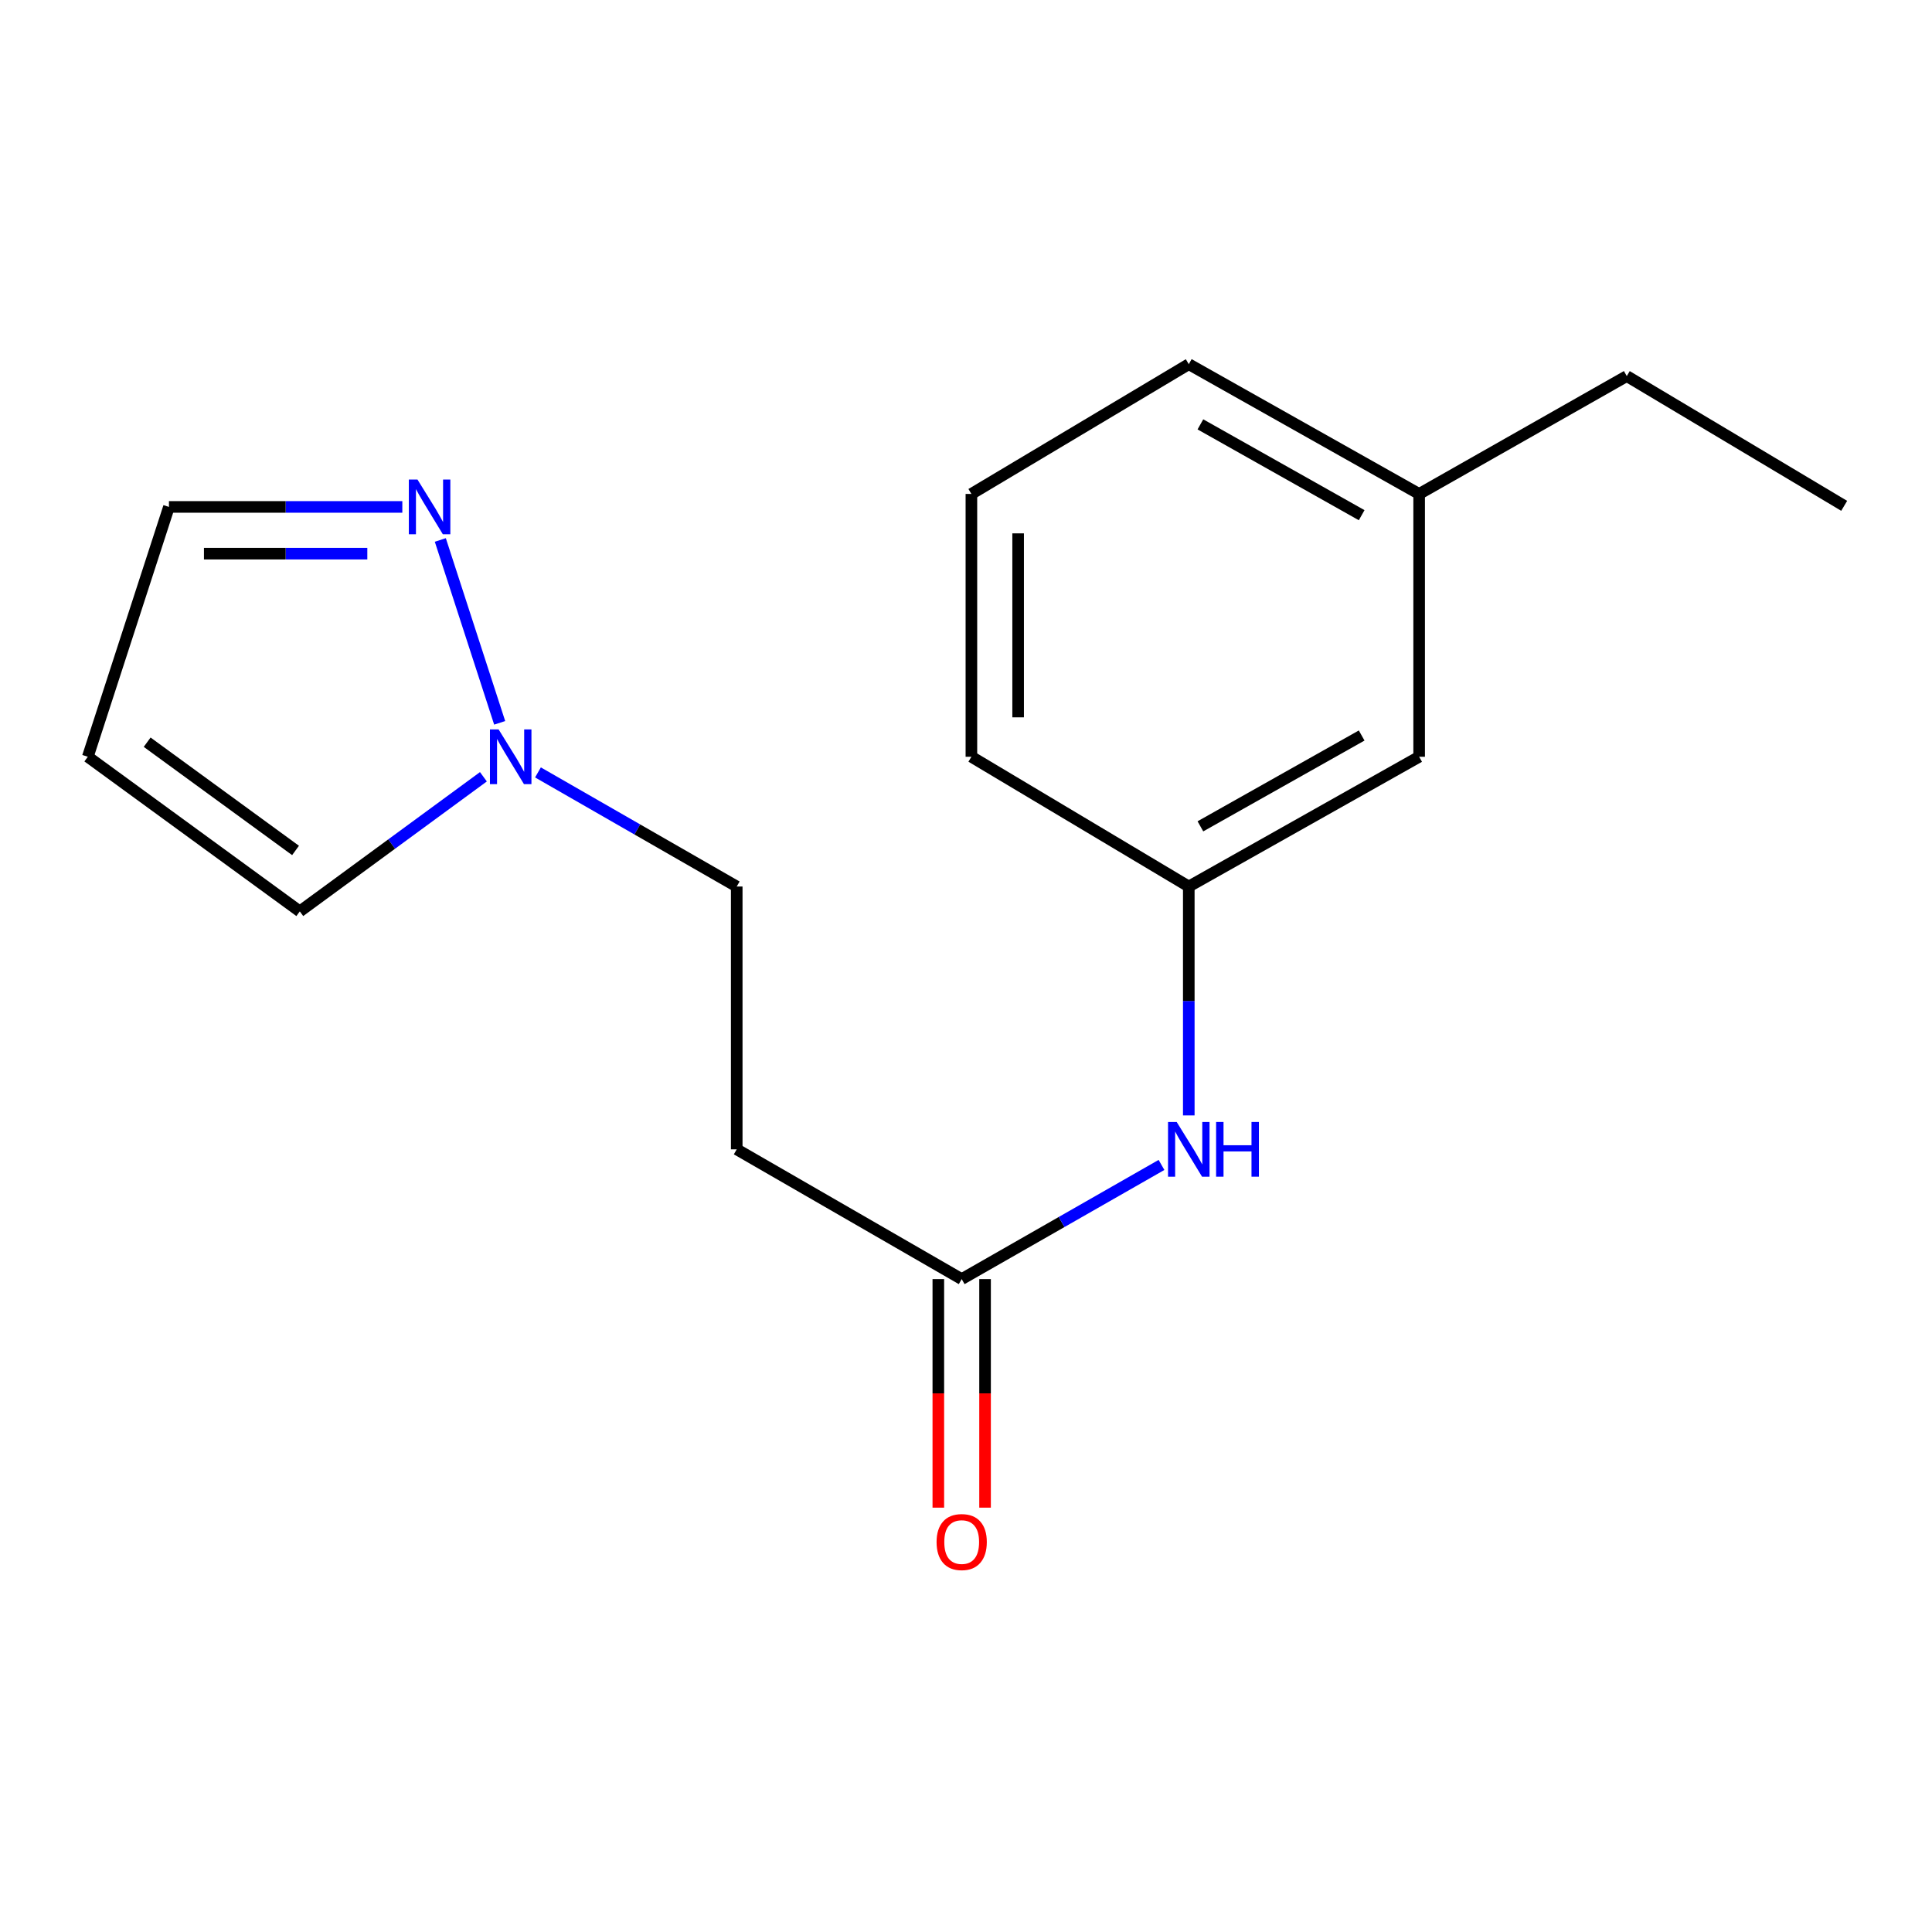 <?xml version='1.0' encoding='iso-8859-1'?>
<svg version='1.1' baseProfile='full'
              xmlns='http://www.w3.org/2000/svg'
                      xmlns:rdkit='http://www.rdkit.org/xml'
                      xmlns:xlink='http://www.w3.org/1999/xlink'
                  xml:space='preserve'
width='1000px' height='1000px' viewBox='0 0 1000 1000'>
<!-- END OF HEADER -->
<rect style='opacity:1.0;fill:#FFFFFF;stroke:none' width='1000' height='1000' x='0' y='0'> </rect>
<path class='bond-0' d='M 258.635,374.14 L 227.905,279.481' style='fill:none;fill-rule:evenodd;stroke:#0000FF;stroke-width:6px;stroke-linecap:butt;stroke-linejoin:miter;stroke-opacity:1' />
<path class='bond-5' d='M 250.211,402.055 L 202.694,436.895' style='fill:none;fill-rule:evenodd;stroke:#0000FF;stroke-width:6px;stroke-linecap:butt;stroke-linejoin:miter;stroke-opacity:1' />
<path class='bond-5' d='M 202.694,436.895 L 155.177,471.736' style='fill:none;fill-rule:evenodd;stroke:#000000;stroke-width:6px;stroke-linecap:butt;stroke-linejoin:miter;stroke-opacity:1' />
<path class='bond-9' d='M 278.448,399.8 L 329.888,429.331' style='fill:none;fill-rule:evenodd;stroke:#0000FF;stroke-width:6px;stroke-linecap:butt;stroke-linejoin:miter;stroke-opacity:1' />
<path class='bond-9' d='M 329.888,429.331 L 381.328,458.862' style='fill:none;fill-rule:evenodd;stroke:#000000;stroke-width:6px;stroke-linecap:butt;stroke-linejoin:miter;stroke-opacity:1' />
<path class='bond-6' d='M 208.242,262.383 L 147.845,262.383' style='fill:none;fill-rule:evenodd;stroke:#0000FF;stroke-width:6px;stroke-linecap:butt;stroke-linejoin:miter;stroke-opacity:1' />
<path class='bond-6' d='M 147.845,262.383 L 87.449,262.383' style='fill:none;fill-rule:evenodd;stroke:#000000;stroke-width:6px;stroke-linecap:butt;stroke-linejoin:miter;stroke-opacity:1' />
<path class='bond-6' d='M 190.123,286.572 L 147.845,286.572' style='fill:none;fill-rule:evenodd;stroke:#0000FF;stroke-width:6px;stroke-linecap:butt;stroke-linejoin:miter;stroke-opacity:1' />
<path class='bond-6' d='M 147.845,286.572 L 105.568,286.572' style='fill:none;fill-rule:evenodd;stroke:#000000;stroke-width:6px;stroke-linecap:butt;stroke-linejoin:miter;stroke-opacity:1' />
<path class='bond-1' d='M 497.769,662.061 L 381.328,594.897' style='fill:none;fill-rule:evenodd;stroke:#000000;stroke-width:6px;stroke-linecap:butt;stroke-linejoin:miter;stroke-opacity:1' />
<path class='bond-3' d='M 497.769,662.061 L 549.479,632.514' style='fill:none;fill-rule:evenodd;stroke:#000000;stroke-width:6px;stroke-linecap:butt;stroke-linejoin:miter;stroke-opacity:1' />
<path class='bond-3' d='M 549.479,632.514 L 601.188,602.967' style='fill:none;fill-rule:evenodd;stroke:#0000FF;stroke-width:6px;stroke-linecap:butt;stroke-linejoin:miter;stroke-opacity:1' />
<path class='bond-8' d='M 485.675,662.061 L 485.675,721.211' style='fill:none;fill-rule:evenodd;stroke:#000000;stroke-width:6px;stroke-linecap:butt;stroke-linejoin:miter;stroke-opacity:1' />
<path class='bond-8' d='M 485.675,721.211 L 485.675,780.361' style='fill:none;fill-rule:evenodd;stroke:#FF0000;stroke-width:6px;stroke-linecap:butt;stroke-linejoin:miter;stroke-opacity:1' />
<path class='bond-8' d='M 509.864,662.061 L 509.864,721.211' style='fill:none;fill-rule:evenodd;stroke:#000000;stroke-width:6px;stroke-linecap:butt;stroke-linejoin:miter;stroke-opacity:1' />
<path class='bond-8' d='M 509.864,721.211 L 509.864,780.361' style='fill:none;fill-rule:evenodd;stroke:#FF0000;stroke-width:6px;stroke-linecap:butt;stroke-linejoin:miter;stroke-opacity:1' />
<path class='bond-2' d='M 381.328,594.897 L 381.328,458.862' style='fill:none;fill-rule:evenodd;stroke:#000000;stroke-width:6px;stroke-linecap:butt;stroke-linejoin:miter;stroke-opacity:1' />
<path class='bond-7' d='M 615.313,577.336 L 615.313,518.099' style='fill:none;fill-rule:evenodd;stroke:#0000FF;stroke-width:6px;stroke-linecap:butt;stroke-linejoin:miter;stroke-opacity:1' />
<path class='bond-7' d='M 615.313,518.099 L 615.313,458.862' style='fill:none;fill-rule:evenodd;stroke:#000000;stroke-width:6px;stroke-linecap:butt;stroke-linejoin:miter;stroke-opacity:1' />
<path class='bond-4' d='M 45.455,391.698 L 155.177,471.736' style='fill:none;fill-rule:evenodd;stroke:#000000;stroke-width:6px;stroke-linecap:butt;stroke-linejoin:miter;stroke-opacity:1' />
<path class='bond-4' d='M 76.168,384.162 L 152.974,440.189' style='fill:none;fill-rule:evenodd;stroke:#000000;stroke-width:6px;stroke-linecap:butt;stroke-linejoin:miter;stroke-opacity:1' />
<path class='bond-17' d='M 45.455,391.698 L 87.449,262.383' style='fill:none;fill-rule:evenodd;stroke:#000000;stroke-width:6px;stroke-linecap:butt;stroke-linejoin:miter;stroke-opacity:1' />
<path class='bond-10' d='M 615.313,458.862 L 734.549,391.698' style='fill:none;fill-rule:evenodd;stroke:#000000;stroke-width:6px;stroke-linecap:butt;stroke-linejoin:miter;stroke-opacity:1' />
<path class='bond-10' d='M 621.327,427.713 L 704.793,380.698' style='fill:none;fill-rule:evenodd;stroke:#000000;stroke-width:6px;stroke-linecap:butt;stroke-linejoin:miter;stroke-opacity:1' />
<path class='bond-13' d='M 615.313,458.862 L 502.795,391.698' style='fill:none;fill-rule:evenodd;stroke:#000000;stroke-width:6px;stroke-linecap:butt;stroke-linejoin:miter;stroke-opacity:1' />
<path class='bond-11' d='M 734.549,391.698 L 734.549,255.664' style='fill:none;fill-rule:evenodd;stroke:#000000;stroke-width:6px;stroke-linecap:butt;stroke-linejoin:miter;stroke-opacity:1' />
<path class='bond-15' d='M 734.549,255.664 L 842.014,194.655' style='fill:none;fill-rule:evenodd;stroke:#000000;stroke-width:6px;stroke-linecap:butt;stroke-linejoin:miter;stroke-opacity:1' />
<path class='bond-18' d='M 734.549,255.664 L 615.313,188.5' style='fill:none;fill-rule:evenodd;stroke:#000000;stroke-width:6px;stroke-linecap:butt;stroke-linejoin:miter;stroke-opacity:1' />
<path class='bond-18' d='M 704.793,266.665 L 621.327,219.65' style='fill:none;fill-rule:evenodd;stroke:#000000;stroke-width:6px;stroke-linecap:butt;stroke-linejoin:miter;stroke-opacity:1' />
<path class='bond-12' d='M 502.795,255.664 L 502.795,391.698' style='fill:none;fill-rule:evenodd;stroke:#000000;stroke-width:6px;stroke-linecap:butt;stroke-linejoin:miter;stroke-opacity:1' />
<path class='bond-12' d='M 526.984,276.069 L 526.984,371.293' style='fill:none;fill-rule:evenodd;stroke:#000000;stroke-width:6px;stroke-linecap:butt;stroke-linejoin:miter;stroke-opacity:1' />
<path class='bond-14' d='M 502.795,255.664 L 615.313,188.5' style='fill:none;fill-rule:evenodd;stroke:#000000;stroke-width:6px;stroke-linecap:butt;stroke-linejoin:miter;stroke-opacity:1' />
<path class='bond-16' d='M 842.014,194.655 L 954.545,261.819' style='fill:none;fill-rule:evenodd;stroke:#000000;stroke-width:6px;stroke-linecap:butt;stroke-linejoin:miter;stroke-opacity:1' />
<path  class='atom-0' d='M 258.075 377.538
L 267.355 392.538
Q 268.275 394.018, 269.755 396.698
Q 271.235 399.378, 271.315 399.538
L 271.315 377.538
L 275.075 377.538
L 275.075 405.858
L 271.195 405.858
L 261.235 389.458
Q 260.075 387.538, 258.835 385.338
Q 257.635 383.138, 257.275 382.458
L 257.275 405.858
L 253.595 405.858
L 253.595 377.538
L 258.075 377.538
' fill='#0000FF'/>
<path  class='atom-1' d='M 216.094 248.223
L 225.374 263.223
Q 226.294 264.703, 227.774 267.383
Q 229.254 270.063, 229.334 270.223
L 229.334 248.223
L 233.094 248.223
L 233.094 276.543
L 229.214 276.543
L 219.254 260.143
Q 218.094 258.223, 216.854 256.023
Q 215.654 253.823, 215.294 253.143
L 215.294 276.543
L 211.614 276.543
L 211.614 248.223
L 216.094 248.223
' fill='#0000FF'/>
<path  class='atom-4' d='M 609.053 580.737
L 618.333 595.737
Q 619.253 597.217, 620.733 599.897
Q 622.213 602.577, 622.293 602.737
L 622.293 580.737
L 626.053 580.737
L 626.053 609.057
L 622.173 609.057
L 612.213 592.657
Q 611.053 590.737, 609.813 588.537
Q 608.613 586.337, 608.253 585.657
L 608.253 609.057
L 604.573 609.057
L 604.573 580.737
L 609.053 580.737
' fill='#0000FF'/>
<path  class='atom-4' d='M 629.453 580.737
L 633.293 580.737
L 633.293 592.777
L 647.773 592.777
L 647.773 580.737
L 651.613 580.737
L 651.613 609.057
L 647.773 609.057
L 647.773 595.977
L 633.293 595.977
L 633.293 609.057
L 629.453 609.057
L 629.453 580.737
' fill='#0000FF'/>
<path  class='atom-9' d='M 484.769 798.162
Q 484.769 791.362, 488.129 787.562
Q 491.489 783.762, 497.769 783.762
Q 504.049 783.762, 507.409 787.562
Q 510.769 791.362, 510.769 798.162
Q 510.769 805.042, 507.369 808.962
Q 503.969 812.842, 497.769 812.842
Q 491.529 812.842, 488.129 808.962
Q 484.769 805.082, 484.769 798.162
M 497.769 809.642
Q 502.089 809.642, 504.409 806.762
Q 506.769 803.842, 506.769 798.162
Q 506.769 792.602, 504.409 789.802
Q 502.089 786.962, 497.769 786.962
Q 493.449 786.962, 491.089 789.762
Q 488.769 792.562, 488.769 798.162
Q 488.769 803.882, 491.089 806.762
Q 493.449 809.642, 497.769 809.642
' fill='#FF0000'/>
</svg>

